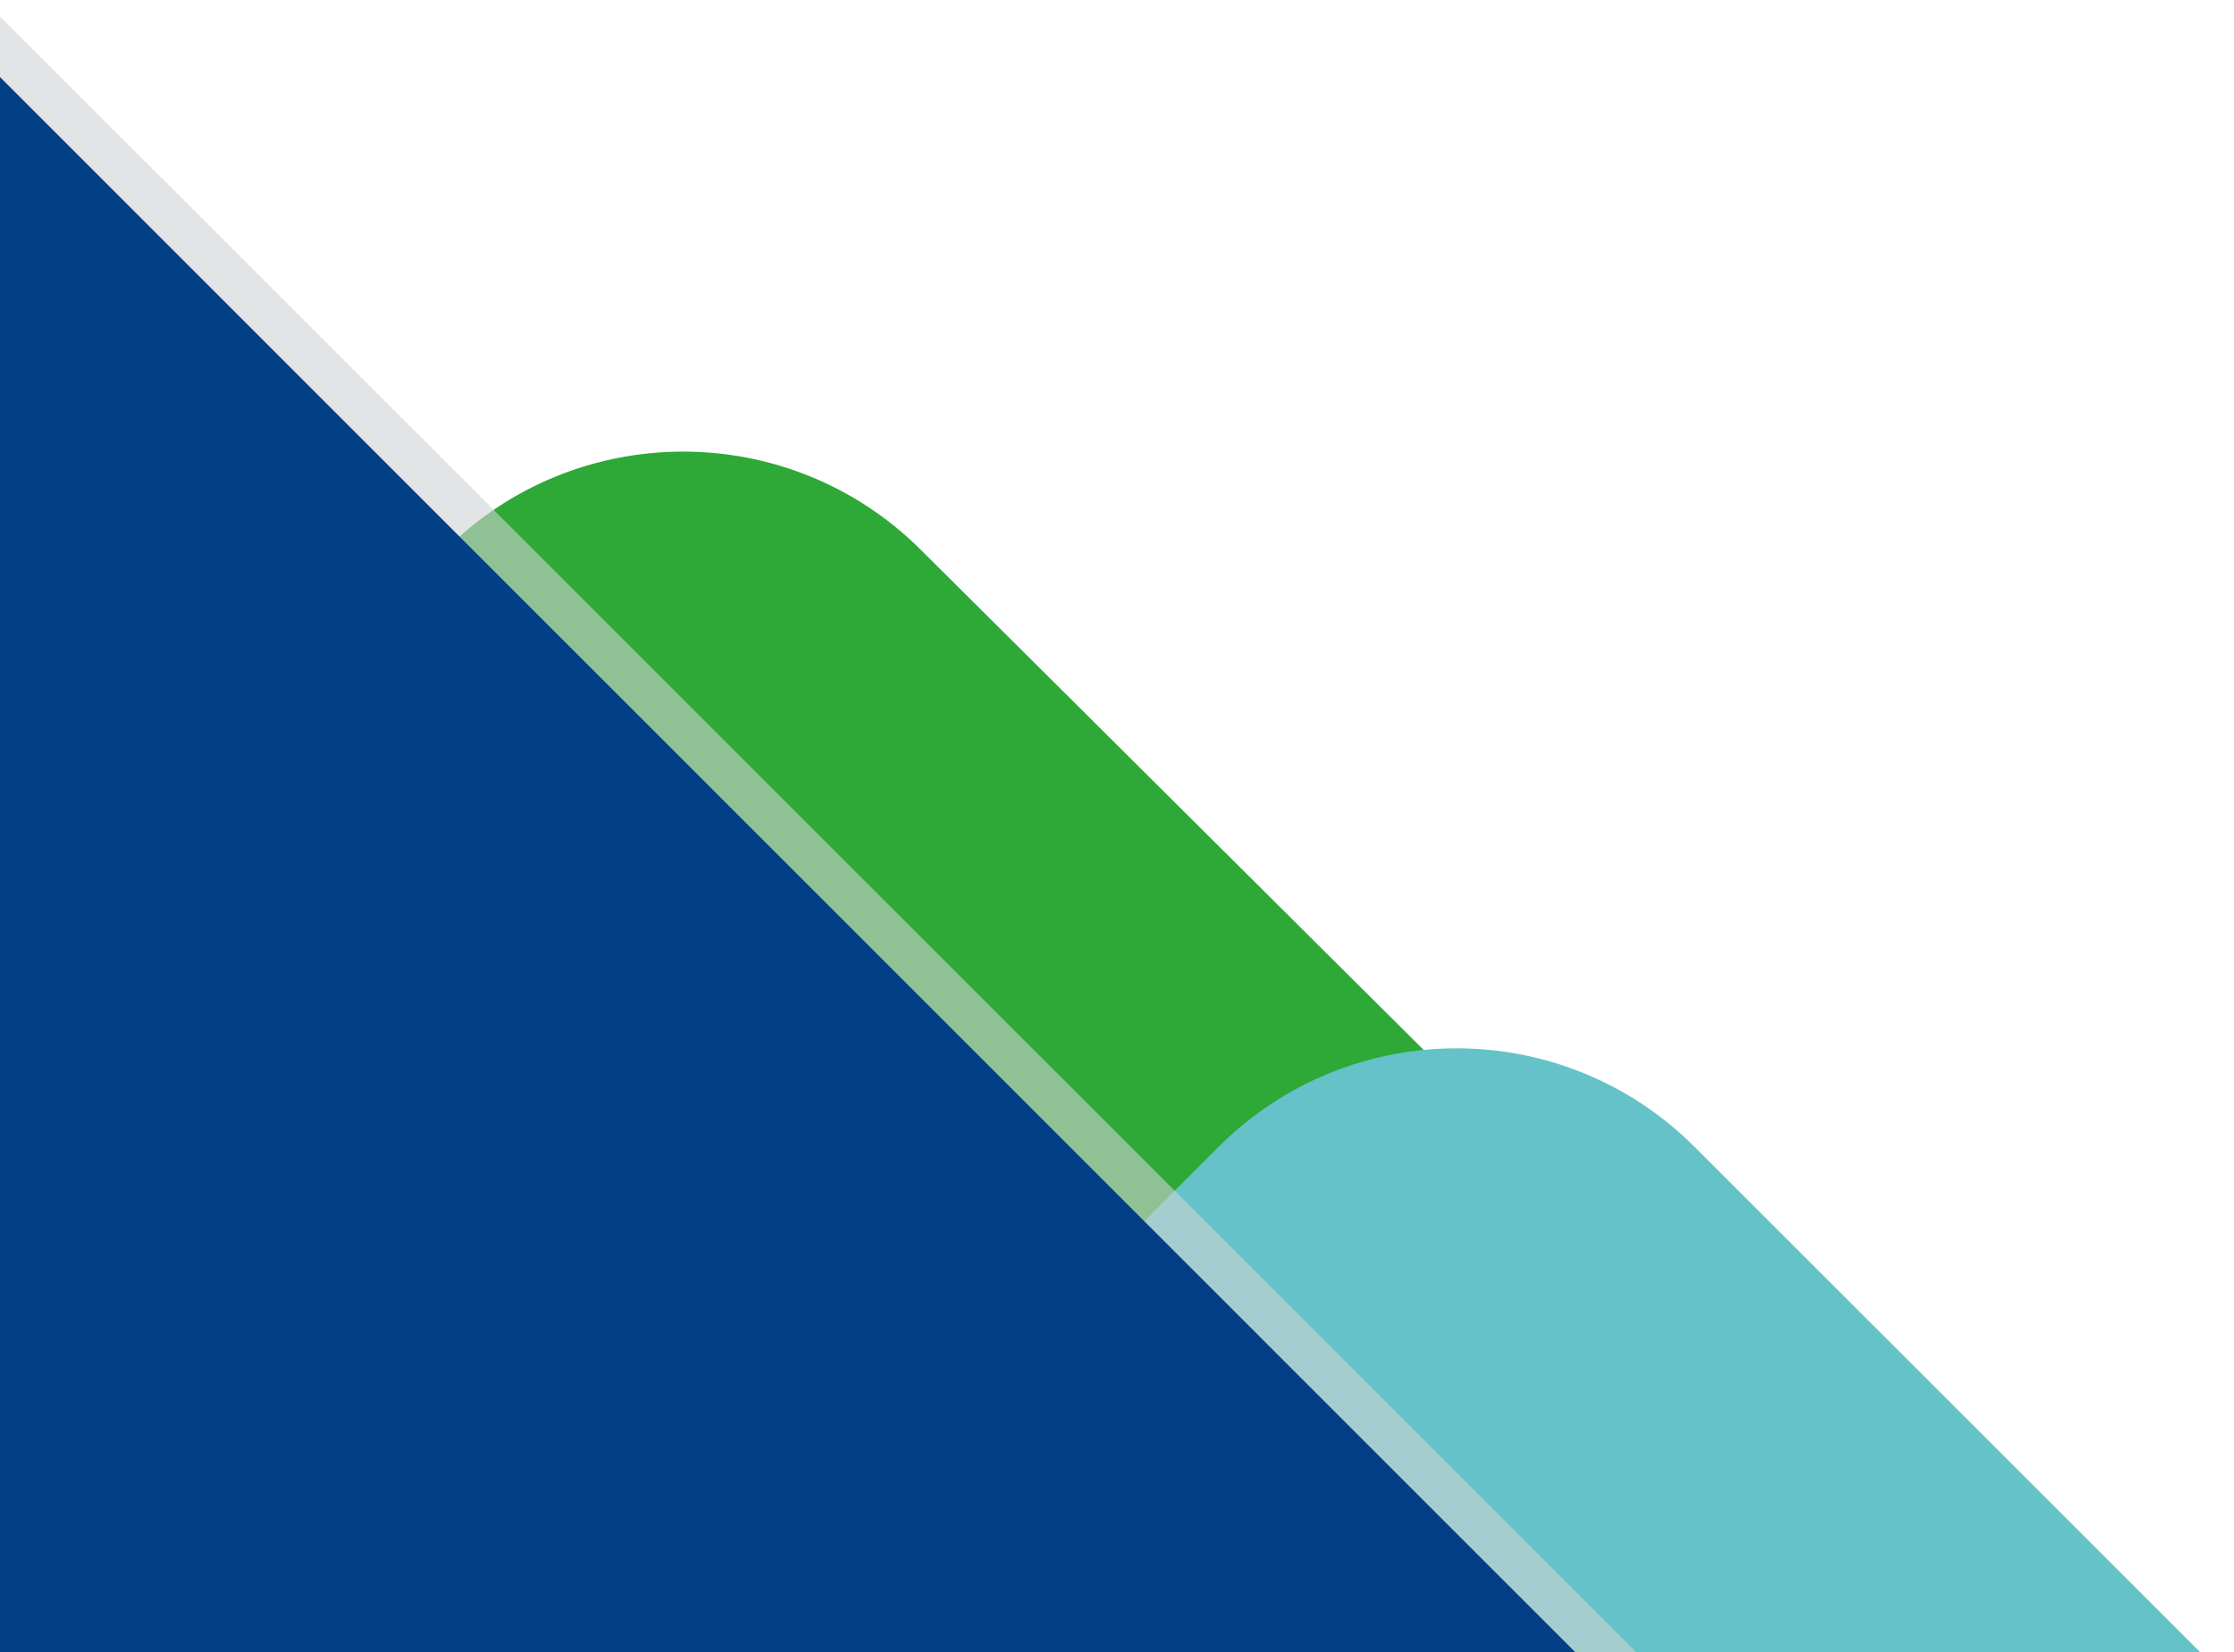 <?xml version="1.0" encoding="UTF-8"?><svg xmlns="http://www.w3.org/2000/svg" viewBox="0 0 222.91 164.89"><defs><style>.b{fill:#d0d2d3;mix-blend-mode:multiply;opacity:.6;}.b,.c,.d,.e{stroke-width:0px;}.f{isolation:isolate;}.c{fill:#2ea836;}.d{fill:#64c2c8;}.e{fill:#033f85;}</style></defs><g class="f"><g id="a"><path class="c" d="M208.72,171.1v1.95H-9.86v-63.36l26.44-26.69,27.7-27.97c13.08-13.21,34.4-13.29,47.58-.18l57.29,56.99,59.58,59.25Z"/><path class="d" d="M62.96,173.05l58.62-58.59c13.12-13.12,34.39-13.12,47.51,0l58.62,58.59H62.96Z"/><path class="b" d="M164.7,166.32L-3.38-1.75c-7.83-7.83-21.23-2.29-21.23,8.79v179.36c0,.64.52,1.15,1.15,1.15h179.36c11.08,0,16.63-13.4,8.79-21.23Z"/><path class="e" d="M161.15,168.85L-5.9,1.79C-12.8-5.11-24.61-.22-24.61,9.54v178.01h178.01c9.76,0,14.65-11.8,7.75-18.71Z"/></g></g></svg>
